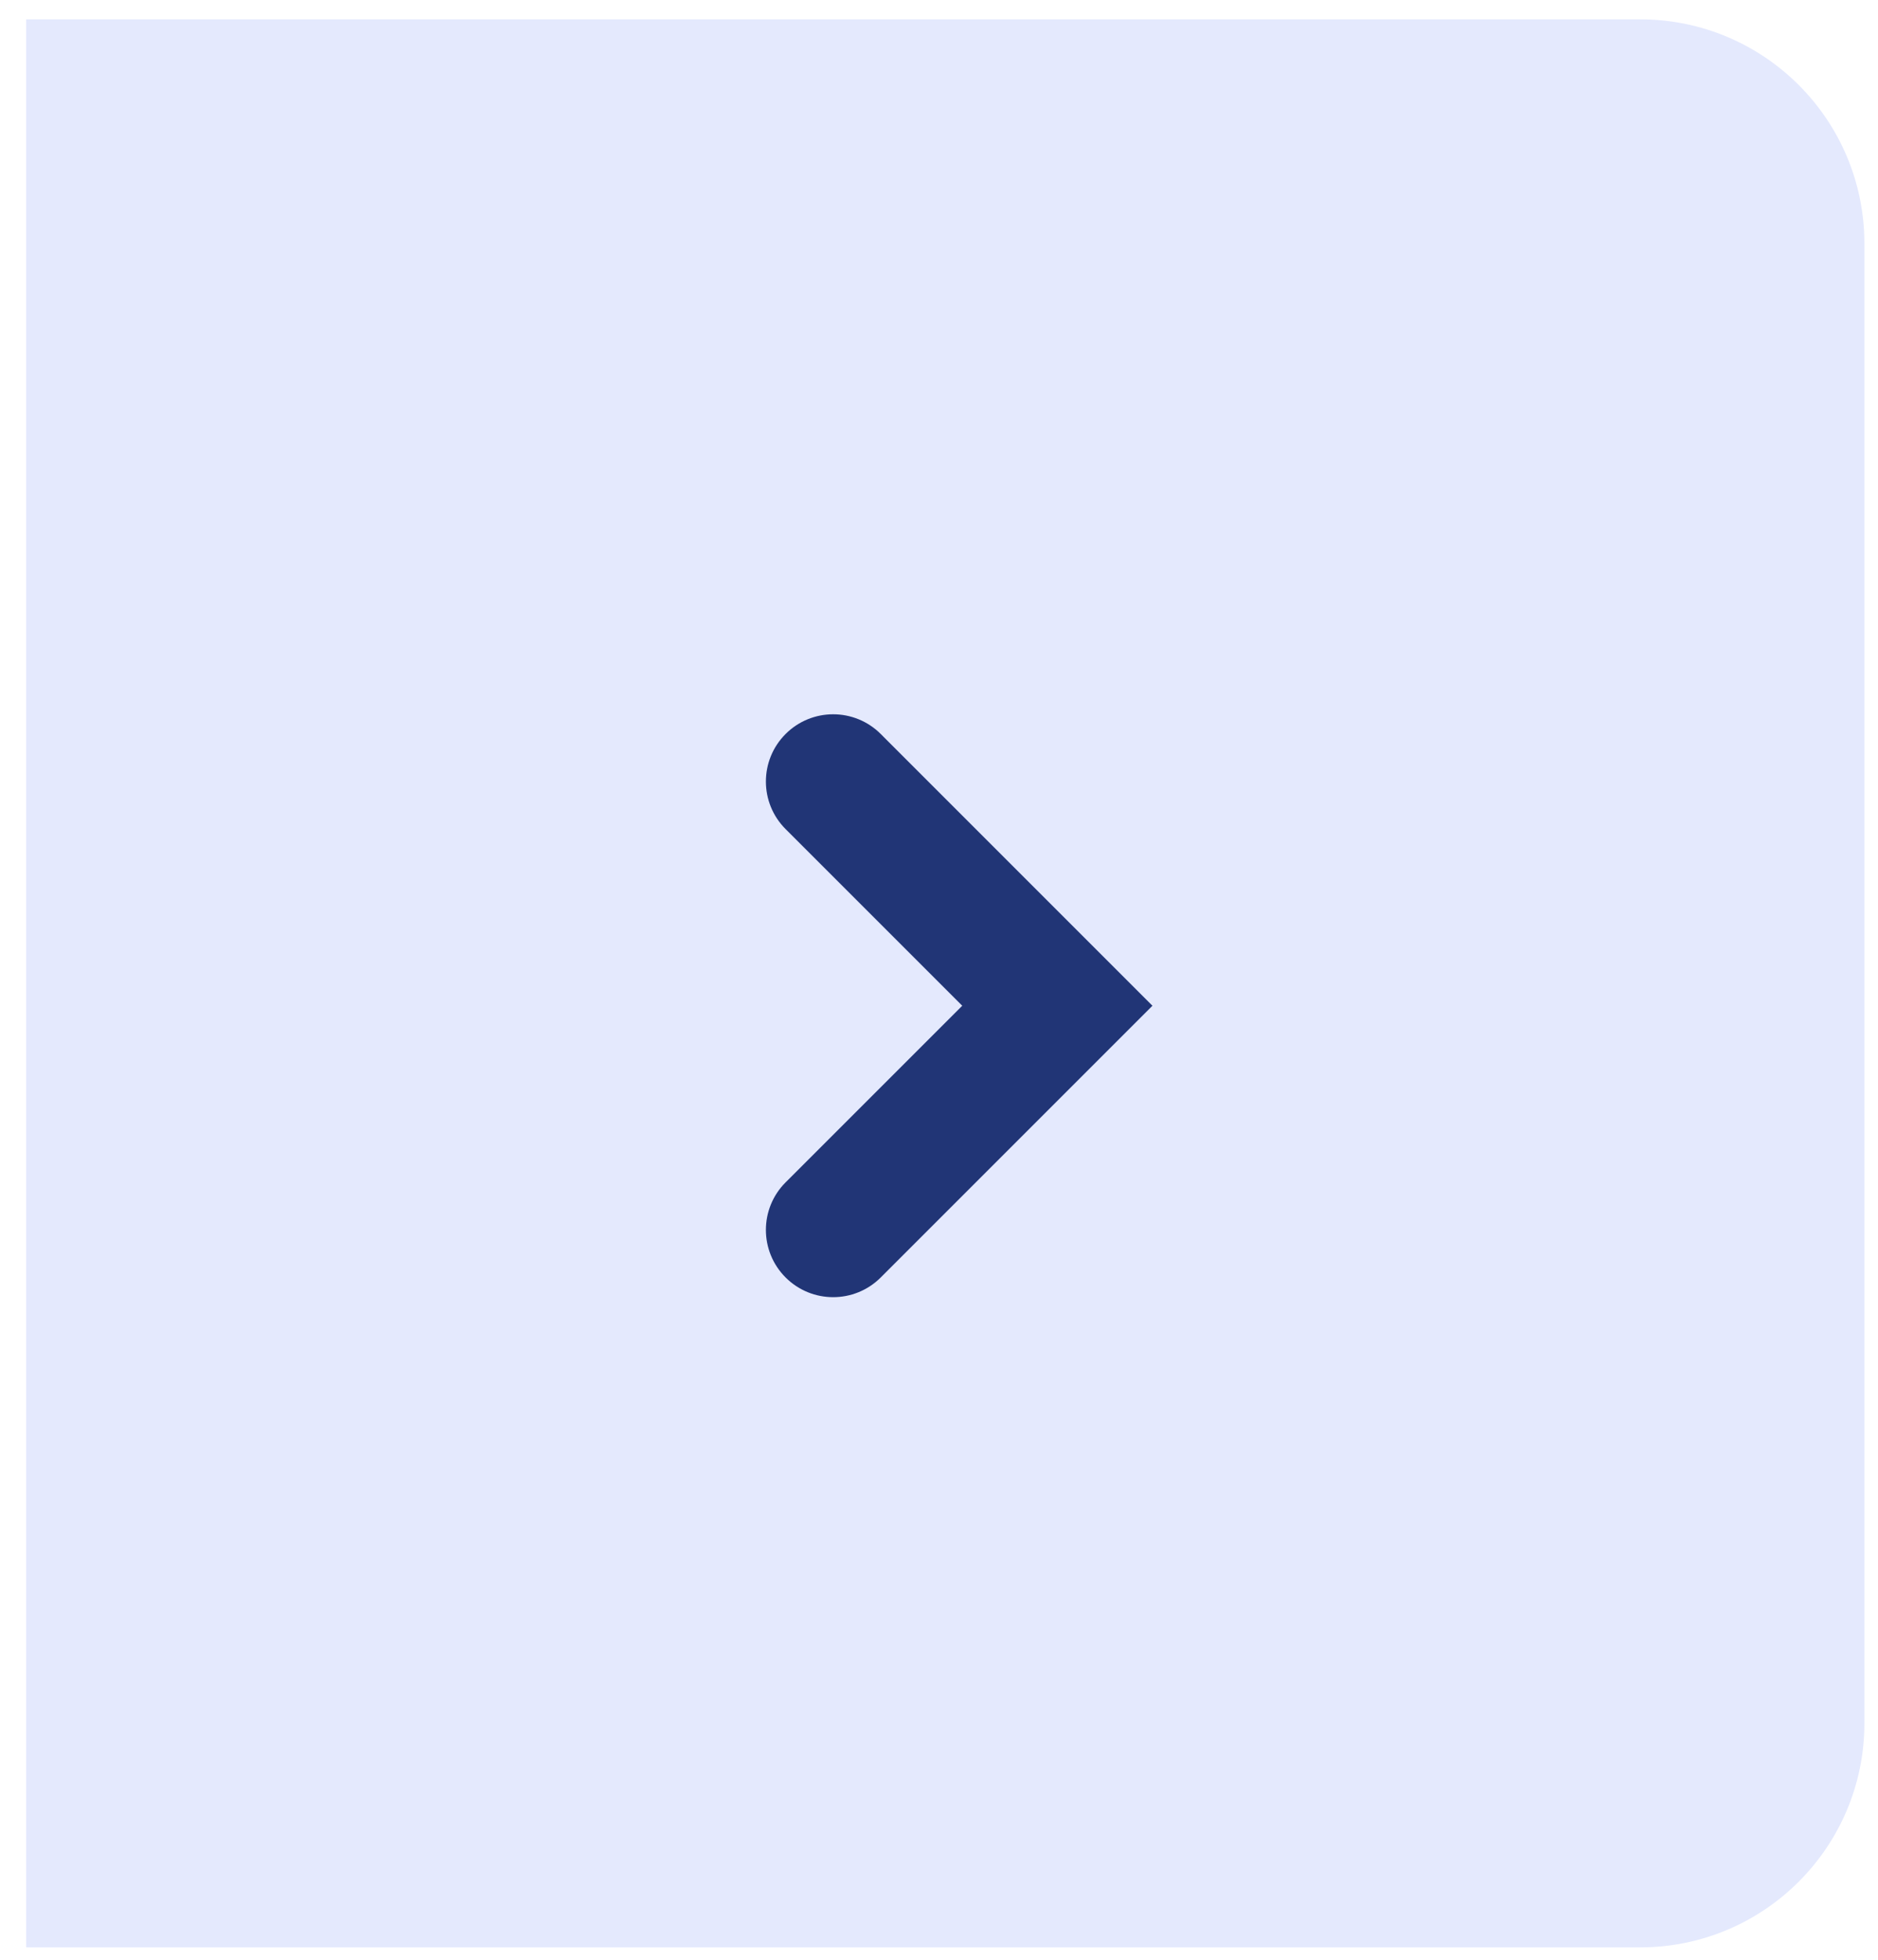<svg width="69" height="72" viewBox="0 0 69 72" fill="none" xmlns="http://www.w3.org/2000/svg">
<path d="M0.961 0.711H60.263C64.812 0.711 68.5 4.399 68.5 8.947V63.308C68.5 67.857 64.812 71.544 60.263 71.544H0.961V0.711Z" fill="#E4E9FD"/>
<path fill-rule="evenodd" clip-rule="evenodd" d="M28.864 26.966C29.829 26.001 31.394 26.001 32.359 26.966L42.342 36.95L32.359 46.933C31.394 47.898 29.829 47.898 28.864 46.933C27.899 45.968 27.899 44.404 28.864 43.439L35.354 36.95L28.864 30.46C27.899 29.495 27.899 27.931 28.864 26.966Z" fill="#213576"/>
</svg>
